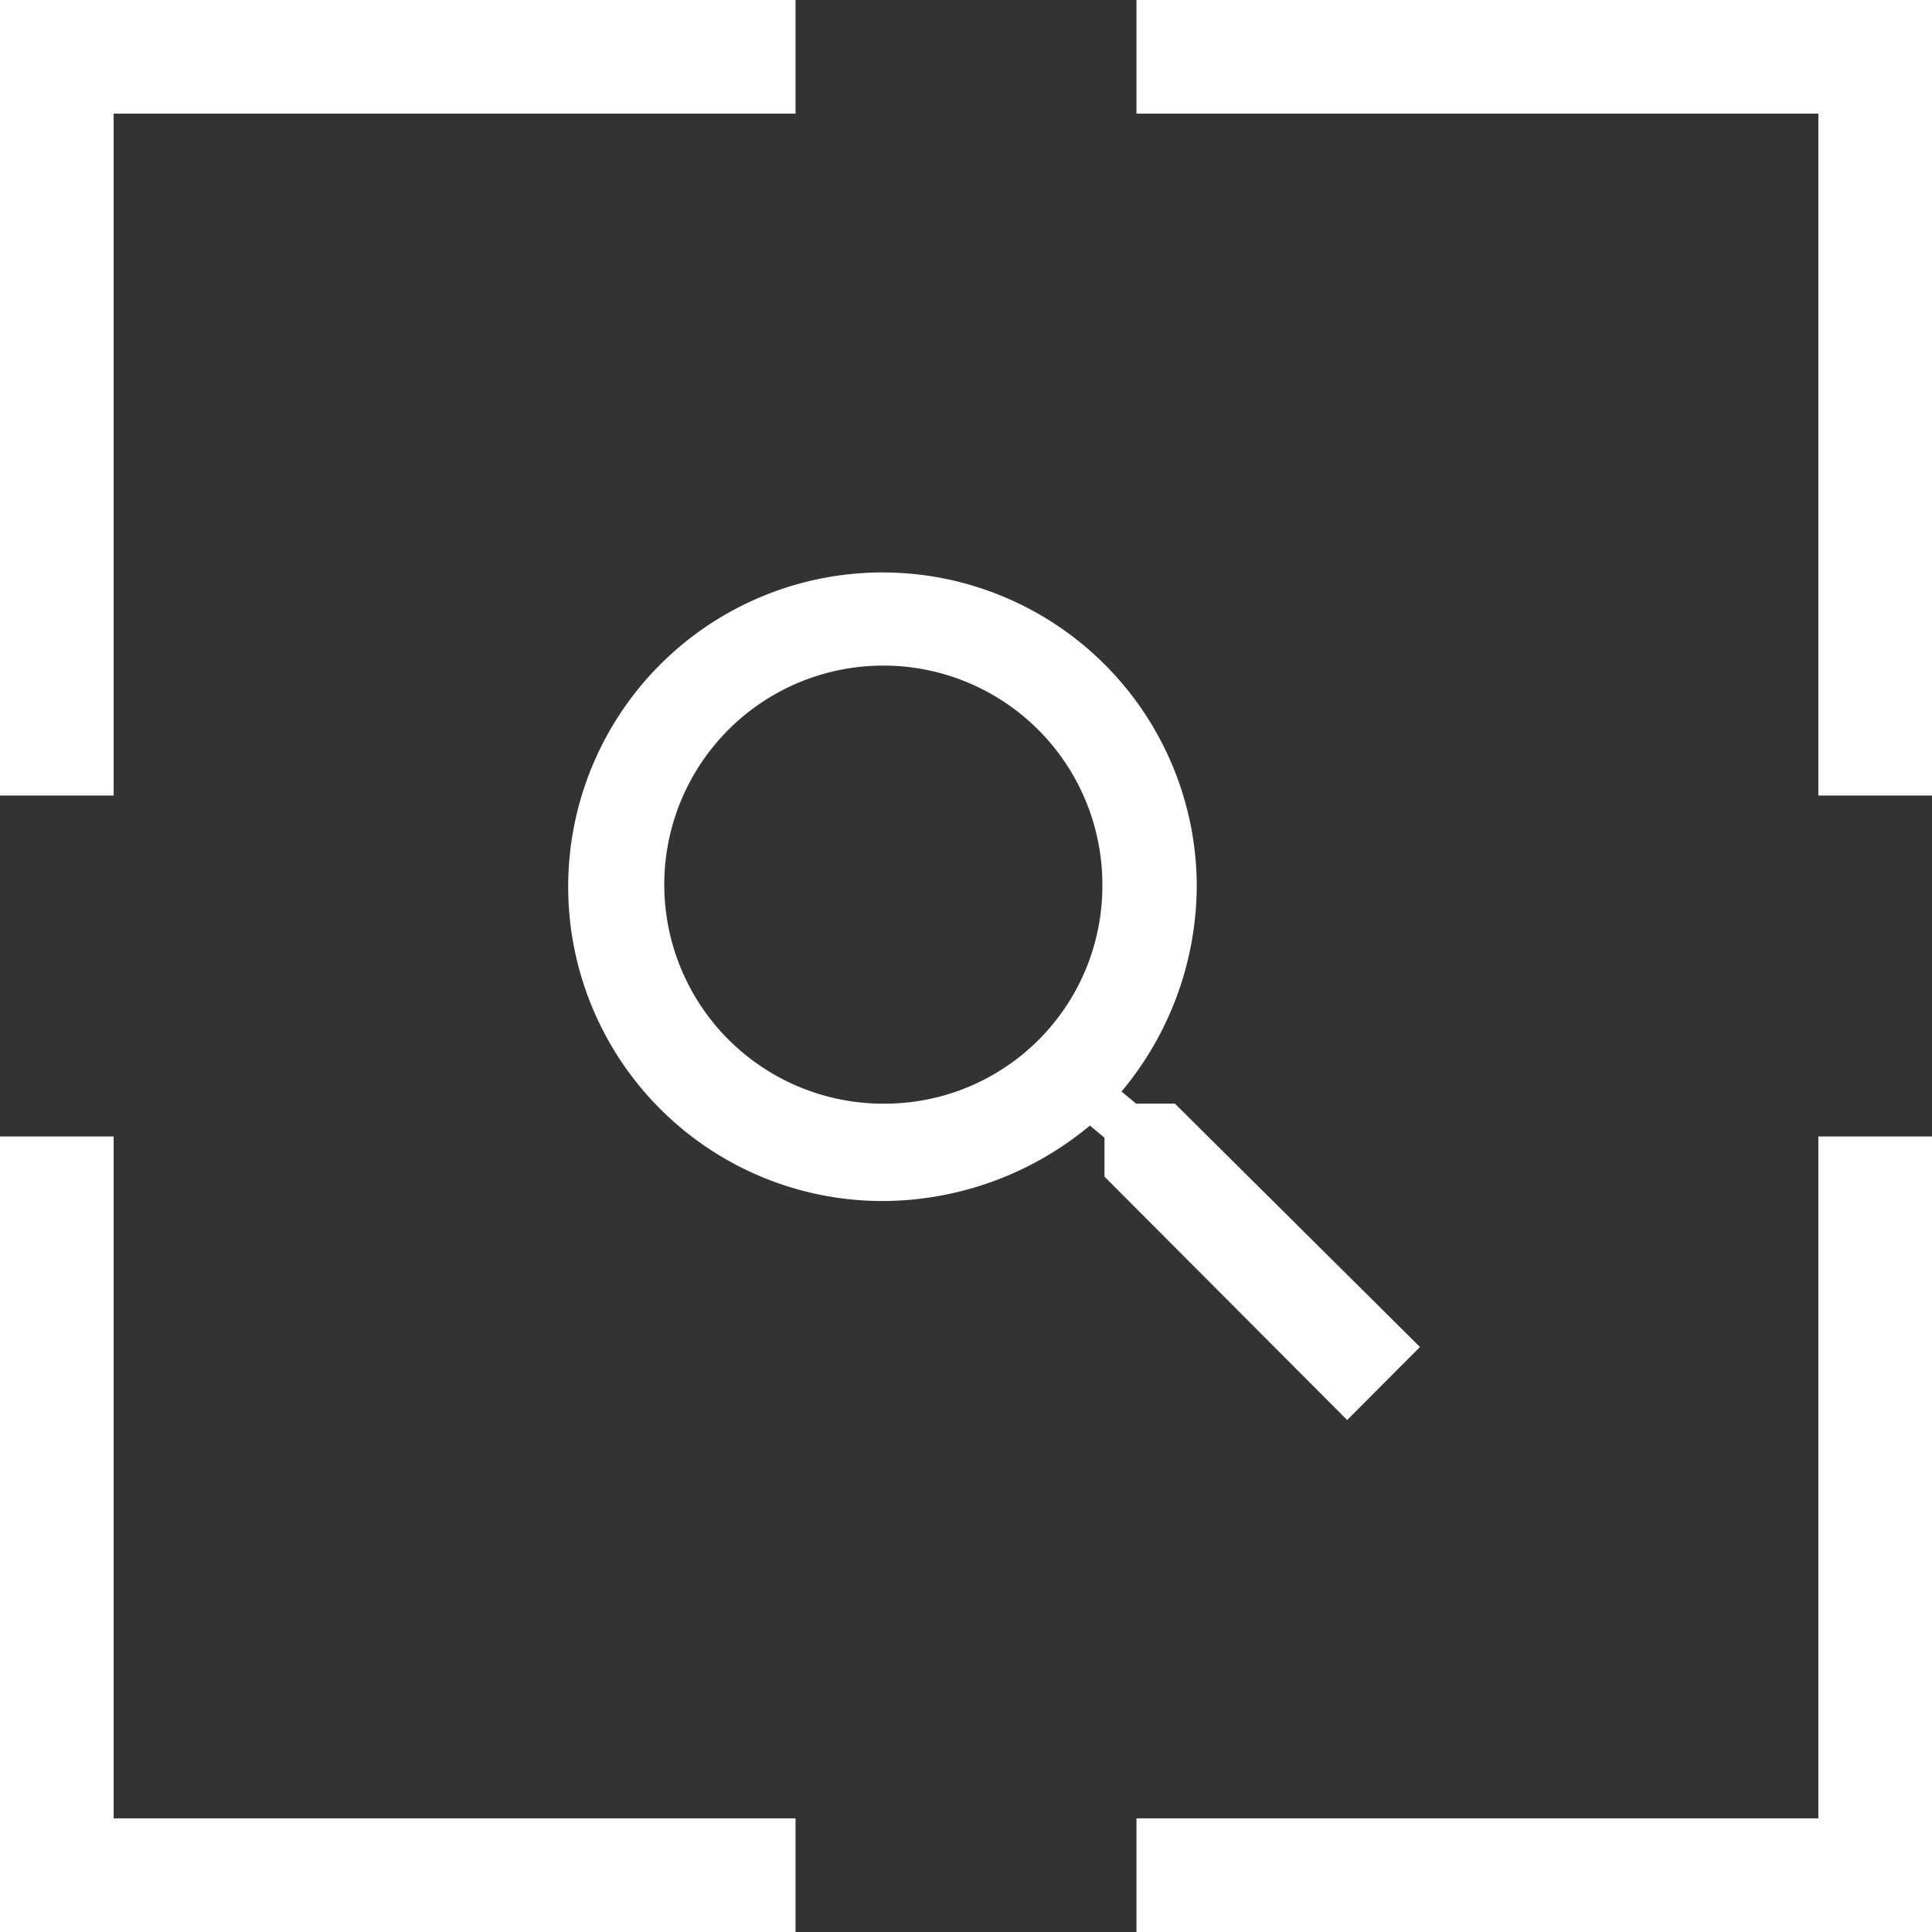 <svg xmlns="http://www.w3.org/2000/svg" width="34" height="34" viewBox="0 0 34 34">
  <rect x="0" y="0" width="34" height="34" fill="#333333" stroke="none"/>
  <g id="Group_27092" data-name="Group 27092" transform="translate(-1699 -848)">
    <g id="Group_27091" data-name="Group 27091" transform="translate(0 0.331)">
      <path id="Path_49854" data-name="Path 49854" d="M1716,848.669h13v13" transform="translate(3)" fill="none" stroke="#fff" stroke-width="2"/>
      <path id="Path_49857" data-name="Path 49857" d="M1716,861.669h13v-13" transform="translate(3 19)" fill="none" stroke="#fff" stroke-width="2"/>
      <path id="Path_49855" data-name="Path 49855" d="M1729,848.669h-13v13" transform="translate(-16)" fill="none" stroke="#fff" stroke-width="2"/>
      <path id="Path_49856" data-name="Path 49856" d="M1729,861.669h-13v-13" transform="translate(-16 19)" fill="none" stroke="#fff" stroke-width="2"/>
    </g>
    <path id="Icon_ionic-md-search" data-name="Icon ionic-md-search" d="M15.177,13.923h-.683l-.257-.214a5.67,5.67,0,0,0,1.324-3.641,5.531,5.531,0,1,0-5.51,5.568,5.724,5.724,0,0,0,3.63-1.328l.256.214v.685l4.271,4.283,1.281-1.285Zm-5.125,0A3.855,3.855,0,1,1,13.9,10.068,3.833,3.833,0,0,1,10.052,13.923Z" transform="translate(1704.5 853.5)" fill="#fff"/>
  </g>
</svg>
